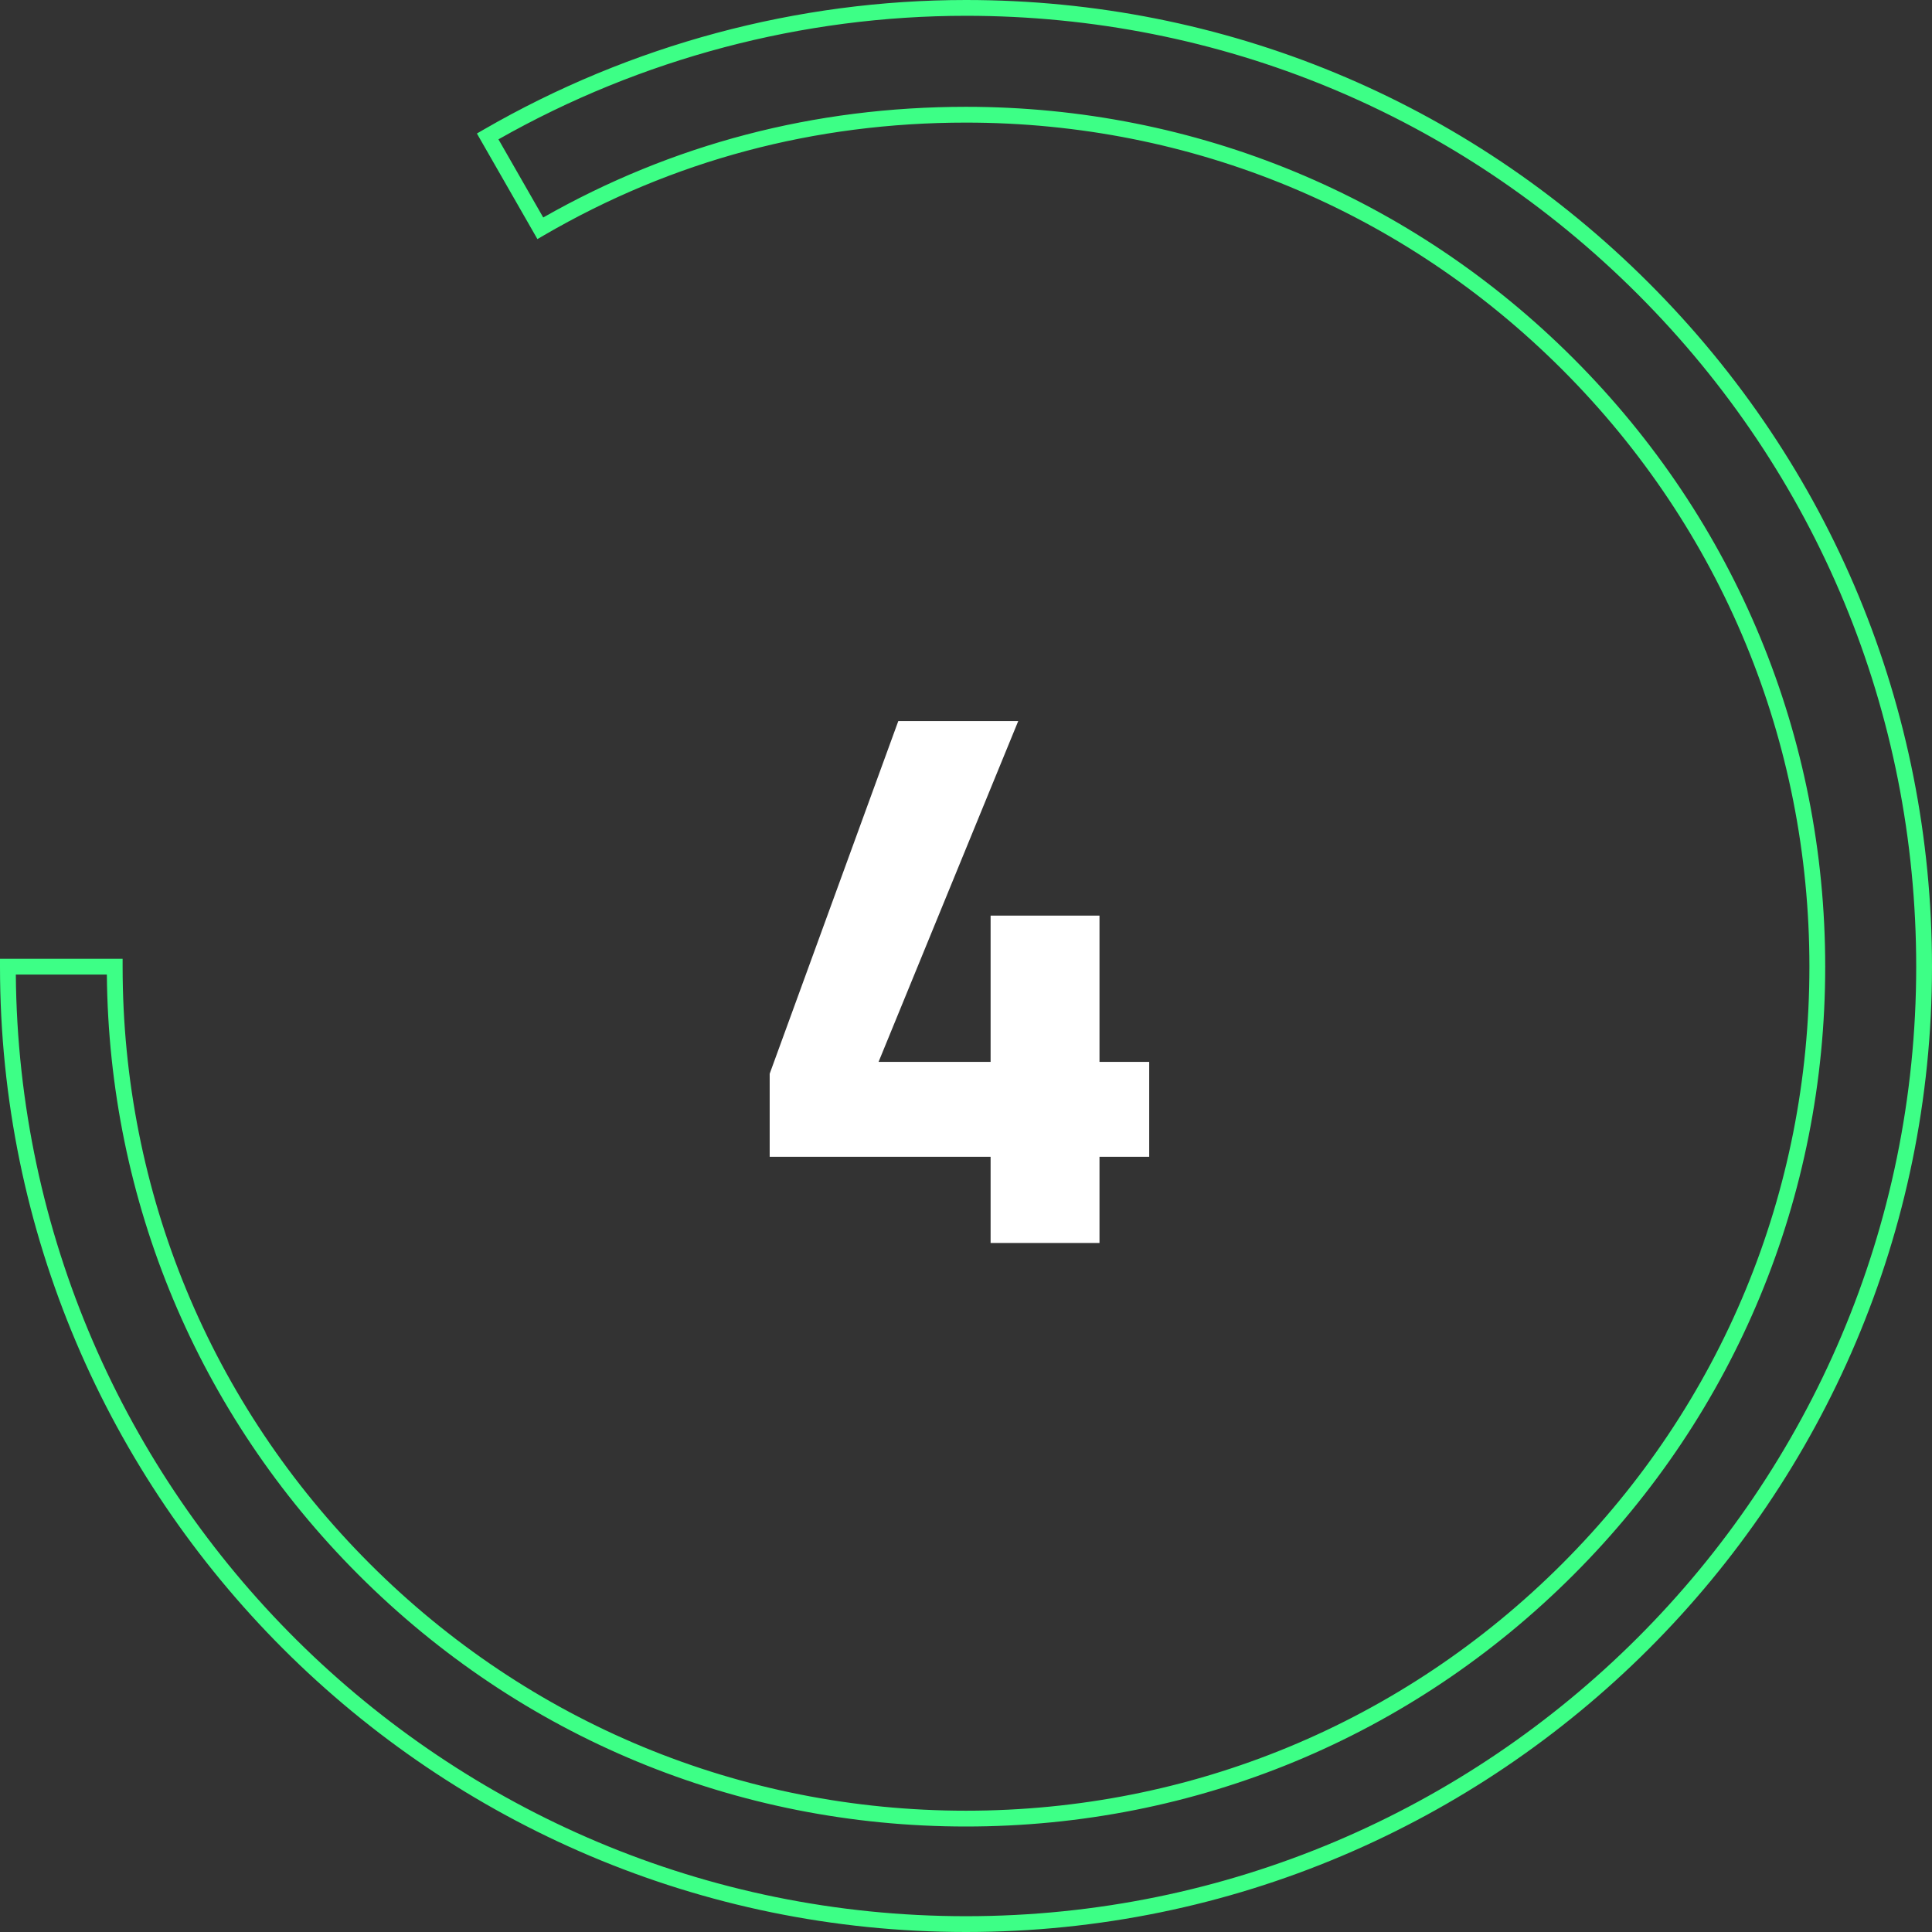 <?xml version="1.0" encoding="UTF-8"?> <!-- Generator: Adobe Illustrator 21.0.2, SVG Export Plug-In . SVG Version: 6.00 Build 0) --> <svg xmlns="http://www.w3.org/2000/svg" xmlns:xlink="http://www.w3.org/1999/xlink" version="1.1" id="Layer_1" x="0px" y="0px" viewBox="0 0 600 600" style="enable-background:new 0 0 600 600;" xml:space="preserve"><rect x="0" y="0" width="600" height="600" fill="#333333" stroke="none"/> <style type="text/css"> .st0{fill:#FFFFFF;} .st1{fill:#3DFF86;} </style> <g> <g> <path class="st0" d="M307.641,386.011v-26.766h-68.61v-25.783l39.941-109.519h37.245 l-43.371,105.835h34.795v-45.428h33.816v45.428h15.438v29.467h-15.438v26.766H307.641z"></path> </g> <g> <path class="st1" d="M300,600C134.579,600,0,465.513,0,300.206v-2.453h38.079v2.453 c0,70.032,27.239,135.861,76.699,185.361 c49.461,49.502,115.241,76.764,185.221,76.764 c69.982,0,135.763-27.262,185.226-76.764 c49.463-49.501,76.704-115.33,76.704-185.361 c0-70.028-27.24-135.857-76.704-185.361 C435.761,65.34,369.979,38.076,300,38.076 c-47.023,0-91.087,11.754-130.967,34.935l-2.134,1.24l-18.791-32.791l2.116-1.223 C195.764,13.914,247.556,0,300,0c80.061,0,155.364,31.201,212.037,87.856 C568.76,144.561,600,219.974,600,300.206C600,465.513,465.42,600,300,600z M4.916,302.659 c1.316,161.483,133.183,292.434,295.084,292.434 c162.715,0,295.093-132.285,295.093-294.887c0-78.921-30.728-153.102-86.525-208.88 c-55.747-55.729-129.818-86.42-208.569-86.42 c-50.77,0-100.921,13.258-145.2,38.364l13.907,24.268 c40.072-22.807,84.231-34.368,131.293-34.368c71.291,0,138.305,27.775,188.697,78.208 c50.388,50.43,78.139,117.49,78.139,188.828c0,71.342-27.751,138.402-78.14,188.83 c-50.39,50.429-117.404,78.202-188.696,78.202s-138.304-27.773-188.692-78.202 C61.5,439.187,33.813,373.084,33.184,302.659H4.916z"></path> </g> </g> </svg> 